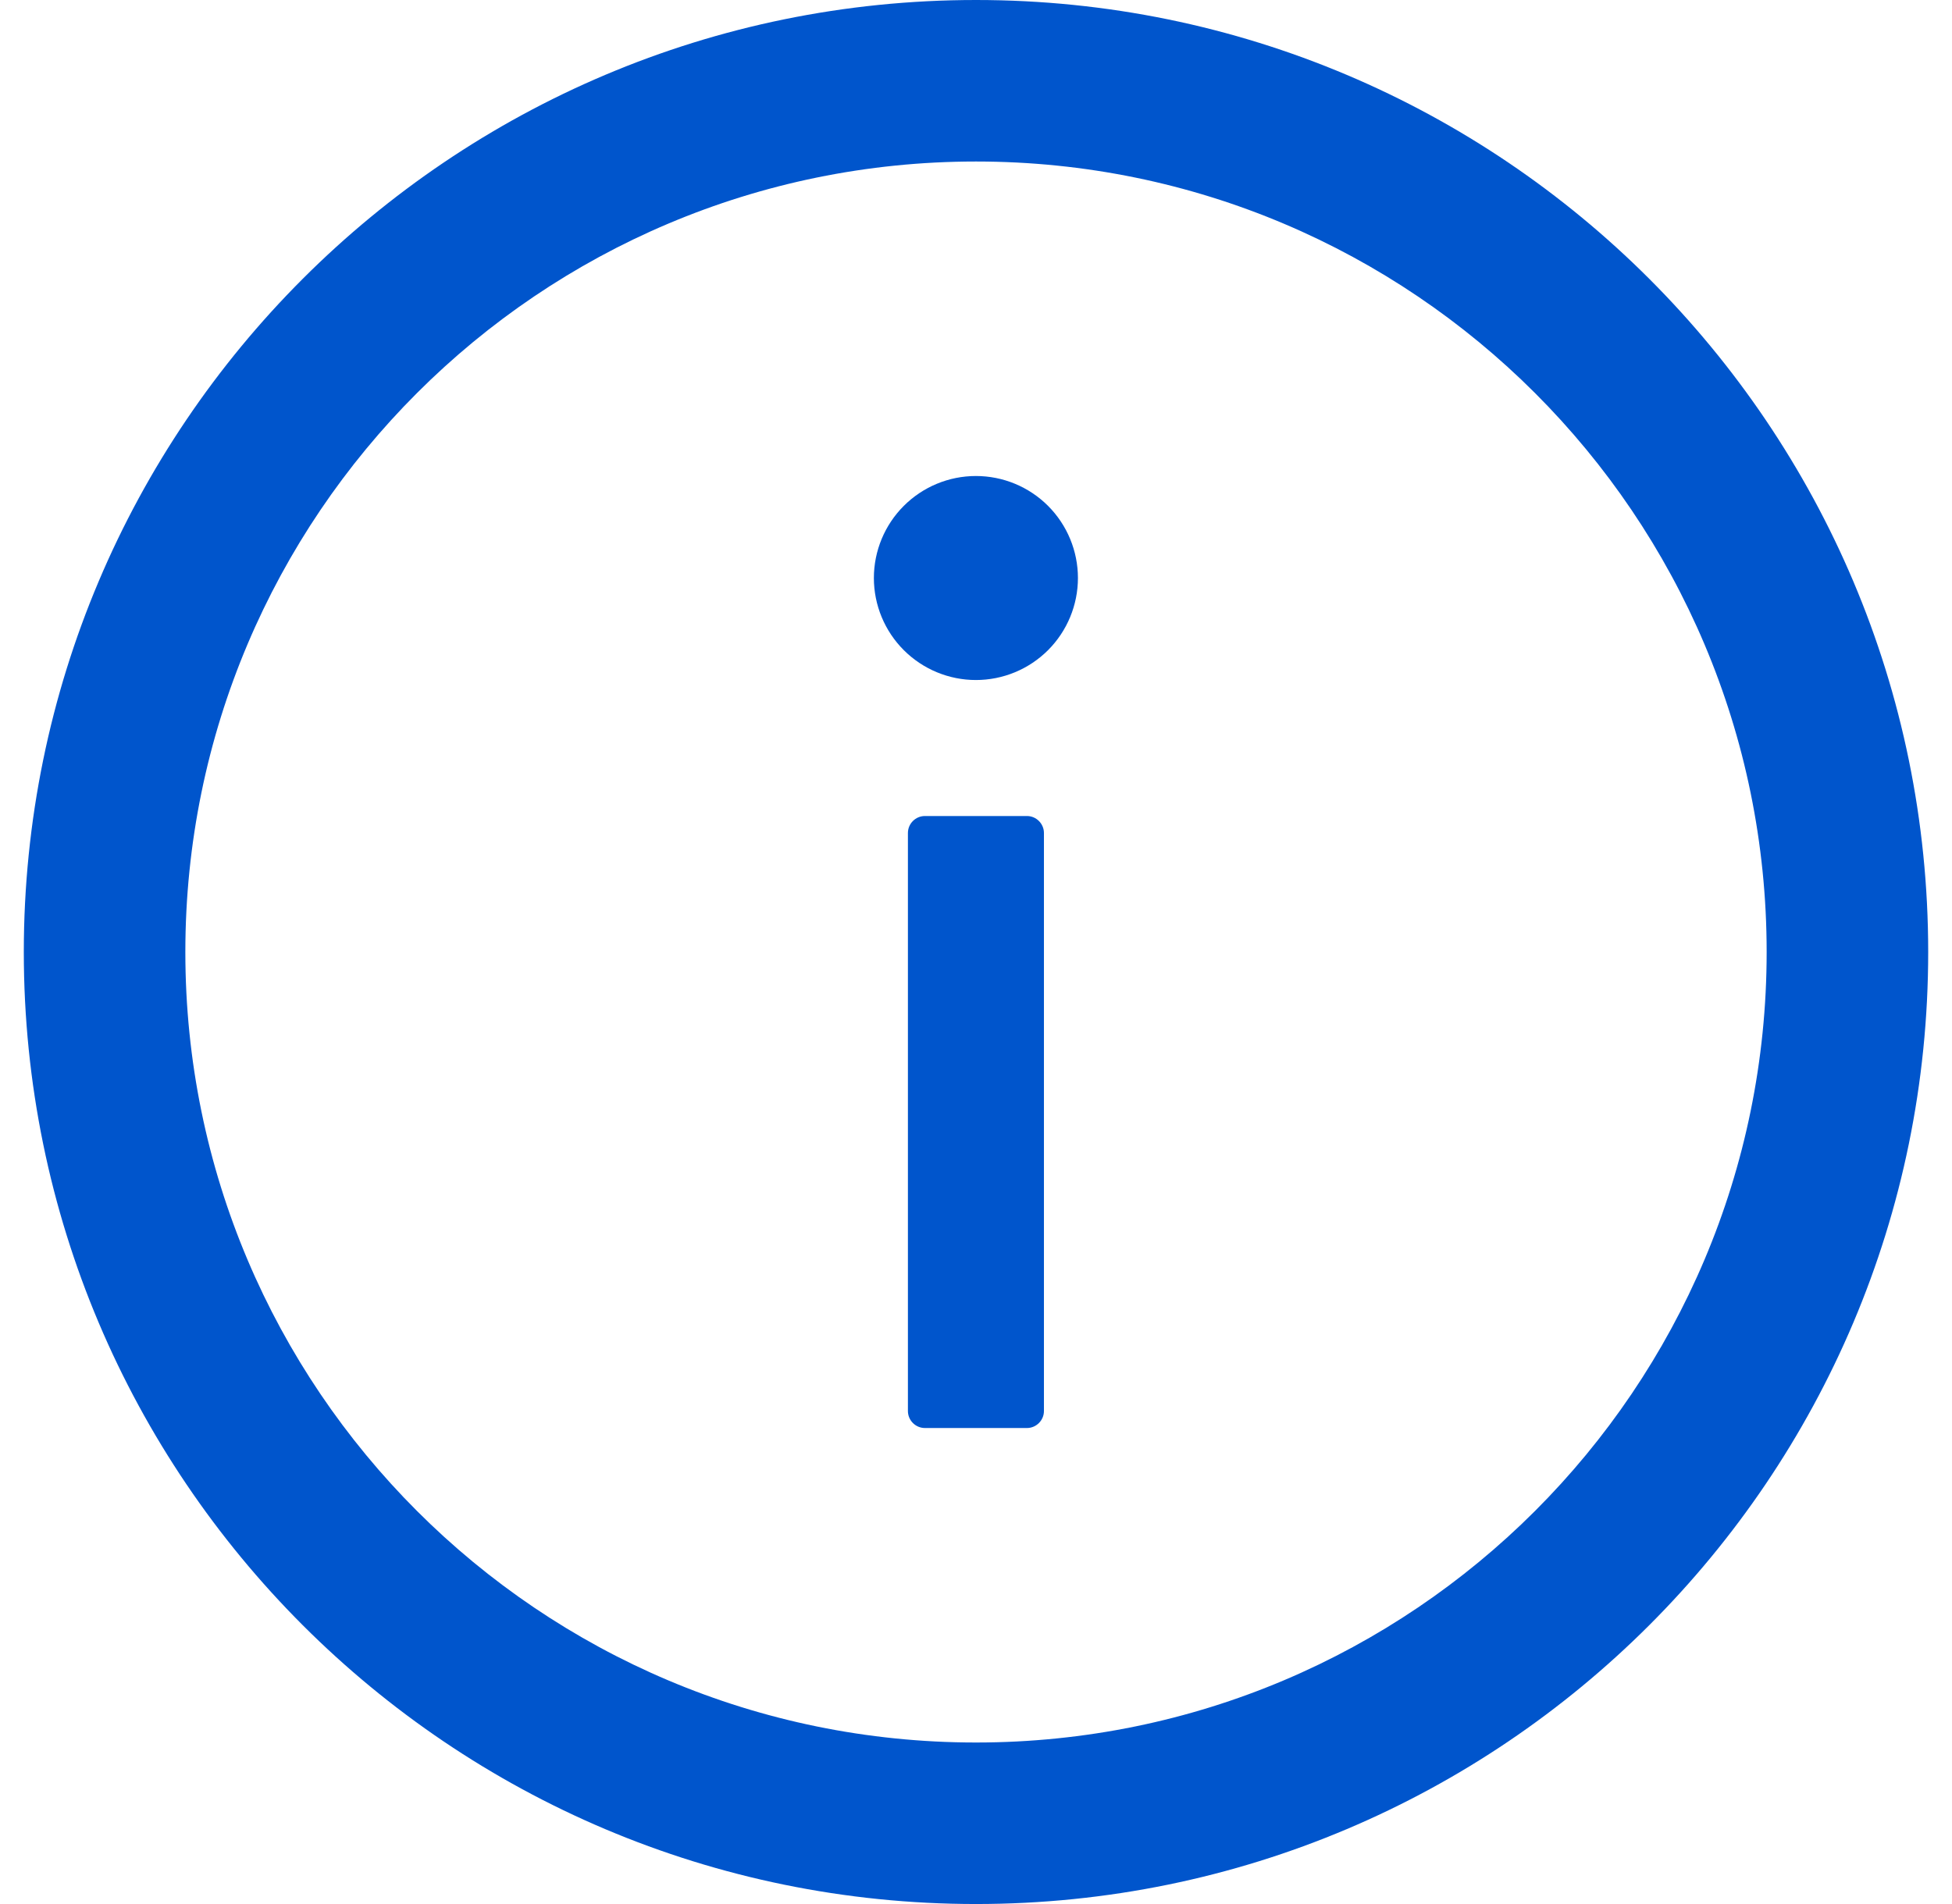 <svg width="41" height="40" viewBox="0 0 41 40" fill="none" xmlns="http://www.w3.org/2000/svg">
<g clip-path="url(#clip0)">
<path d="M20.5 0C9.455 0 0.5 8.955 0.5 20C0.5 31.045 9.455 40 20.5 40C31.545 40 40.5 31.045 40.5 20C40.5 8.955 31.545 0 20.5 0ZM20.5 36.607C11.33 36.607 3.893 29.17 3.893 20C3.893 10.83 11.33 3.393 20.5 3.393C29.67 3.393 37.107 10.83 37.107 20C37.107 29.17 29.67 36.607 20.5 36.607Z" fill="#0055CC"/>
<path d="M18.355 12.143C18.355 12.711 18.581 13.256 18.983 13.658C19.385 14.06 19.93 14.286 20.498 14.286C21.067 14.286 21.612 14.06 22.014 13.658C22.415 13.256 22.641 12.711 22.641 12.143C22.641 11.575 22.415 11.03 22.014 10.628C21.612 10.226 21.067 10 20.498 10C19.93 10 19.385 10.226 18.983 10.628C18.581 11.03 18.355 11.575 18.355 12.143ZM21.57 17.143H19.427C19.23 17.143 19.07 17.304 19.07 17.5V29.643C19.07 29.839 19.23 30 19.427 30H21.57C21.766 30 21.927 29.839 21.927 29.643V17.5C21.927 17.304 21.766 17.143 21.57 17.143Z" fill="#0055CC"/>
</g>
<defs>
<clipPath id="clip0">
<rect width="40" height="40" fill="white" transform="translate(0.5)"/>
</clipPath>
</defs>
</svg>

